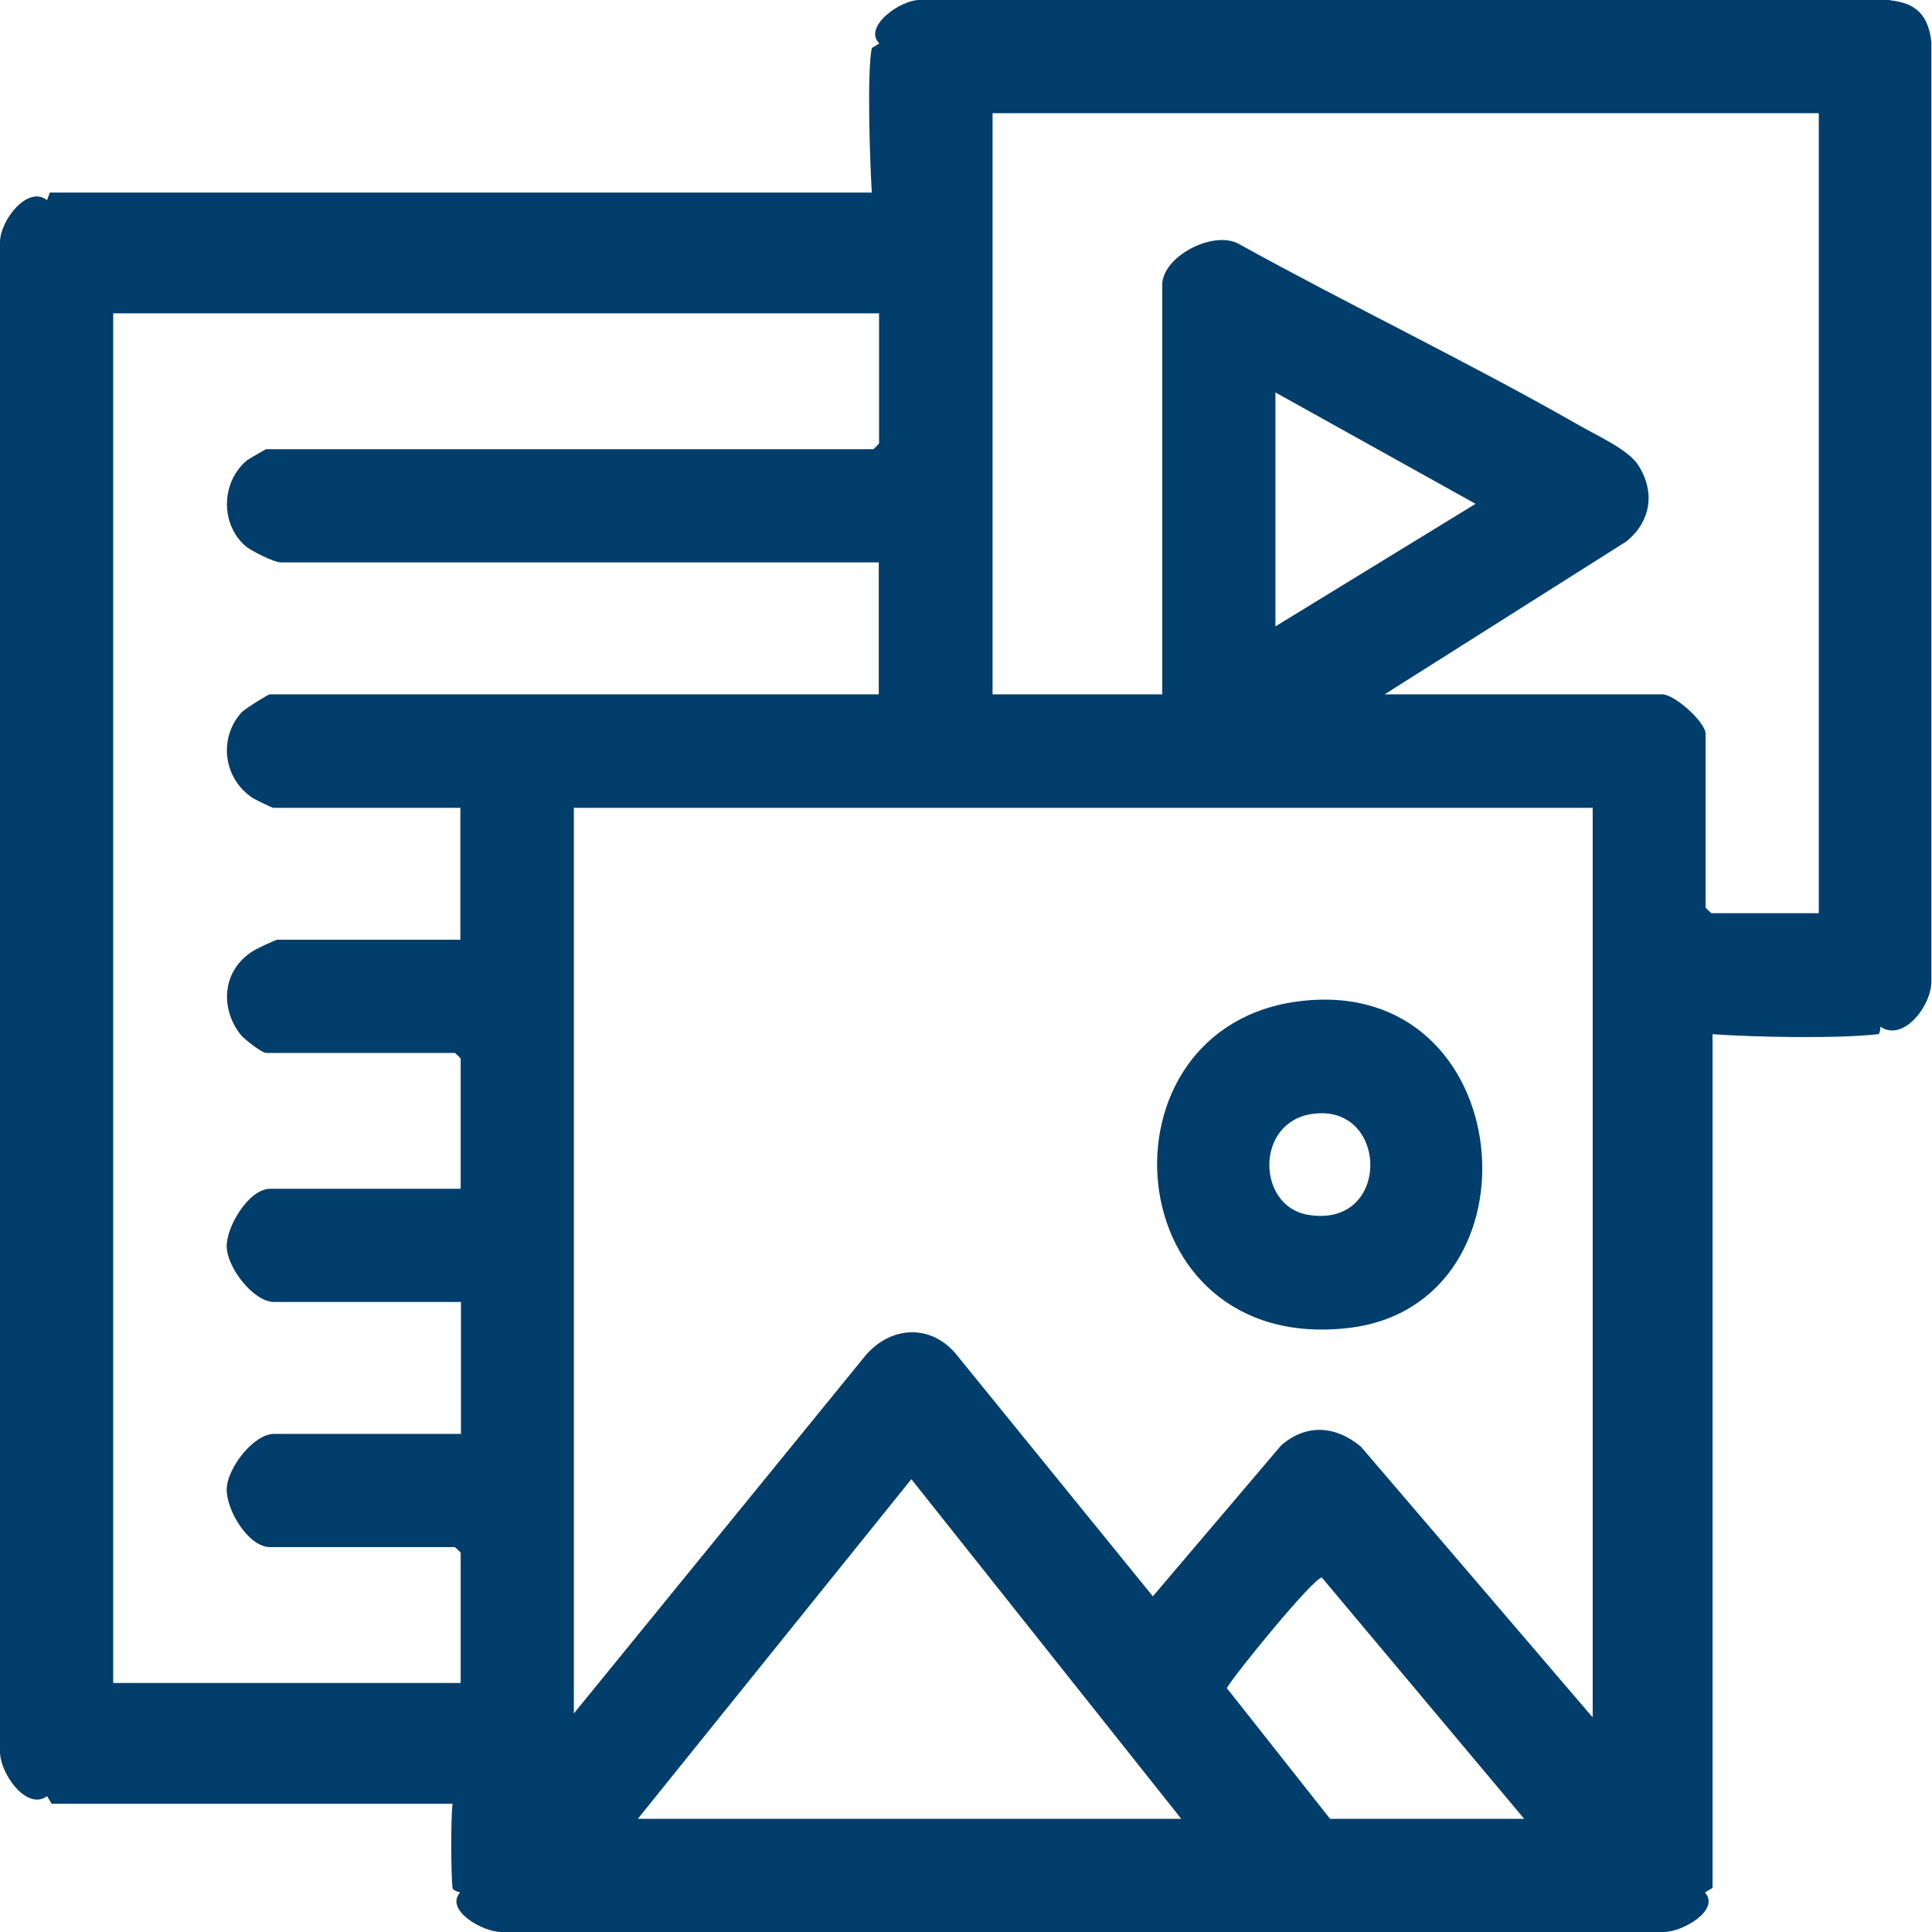 <?xml version="1.0" encoding="UTF-8"?>
<svg id="Layer_2" data-name="Layer 2" xmlns="http://www.w3.org/2000/svg" viewBox="0 0 64 64">
  <defs>
    <style>
      .cls-1 {
        fill: #013e6b;
      }
    </style>
  </defs>
  <g id="Layer_1-2" data-name="Layer 1">
    <g>
      <path class="cls-1" d="M62.63,0H30.5c-.67-.03-1.93.9-1.37,1.44l-.25.15c-.16.75-.07,3.66,0,4.79H1.65l-.09.25C.91,6.13.02,7.29,0,8v50c-.02.74.89,2,1.56,1.5l.15.25h13.28c-.06.51-.05,2.39,0,2.79.01.08.15.12.25.15-.51.58.73,1.31,1.37,1.31h38.5c.64,0,1.88-.73,1.37-1.31l.25-.15v-28.28c1.48.1,4.1.15,5.48,0,.06,0,.08-.15.08-.25.76.52,1.69-.69,1.69-1.5V1.38c-.11-.87-.49-1.28-1.37-1.37ZM8.94,23c-.06,0-.84.49-.94.6-.78.87-.59,2.21.38,2.84.1.06.63.32.68.32h6.19v4.37h-6.06c-.06,0-.75.32-.85.4-.96.63-1.06,1.83-.39,2.72.13.17.72.63.87.63h6.25s.19.17.19.19v4.31h-6.31c-.71,0-1.46,1.26-1.44,1.93.02.69.89,1.82,1.57,1.82h6.19v4.37h-6.19c-.68,0-1.55,1.13-1.57,1.82-.02.69.71,1.93,1.44,1.93h6.12s.19.17.19.19v4.31H3.75V10.38h25.37v4.31s-.17.19-.19.19H8.81s-.55.31-.63.37c-.85.71-.89,2.08-.07,2.82.2.18.97.56,1.19.56h19.81v4.37H8.94ZM21.13,60.25l9.06-11.25,8.94,11.25h-18ZM44.06,60.25l-3.42-4.33c.29-.5,2.91-3.7,3.15-3.66l6.7,7.99h-6.44ZM52.75,56.88l-7.67-8.96c-.83-.69-1.8-.77-2.64-.04l-4.25,5-6.5-8c-.83-1.02-2.15-.97-3,0l-9.68,11.88v-30h33.75v30.12ZM60.25,30.25h-3.56s-.19-.17-.19-.19v-5.75c0-.39-1.03-1.31-1.44-1.31h-9.19l8-5.06c.82-.66.97-1.64.4-2.53-.33-.52-1.37-.98-1.94-1.31-3.71-2.12-7.59-3.97-11.33-6.04-.86-.42-2.5.45-2.5,1.38v13.56h-5.62V3.75h27.37v26.5ZM42.25,20.75v-7.75l6.63,3.69-6.63,4.06Z"/>
      <path class="cls-1" d="M43.1,33.16c-6.97.81-6.18,11.74,1.58,10.83,6.55-.77,5.66-11.67-1.58-10.83ZM43.32,40.24c-1.69-.29-1.75-3.07.15-3.34,2.55-.37,2.63,3.82-.15,3.34Z"/>
    </g>
  </g>
</svg>